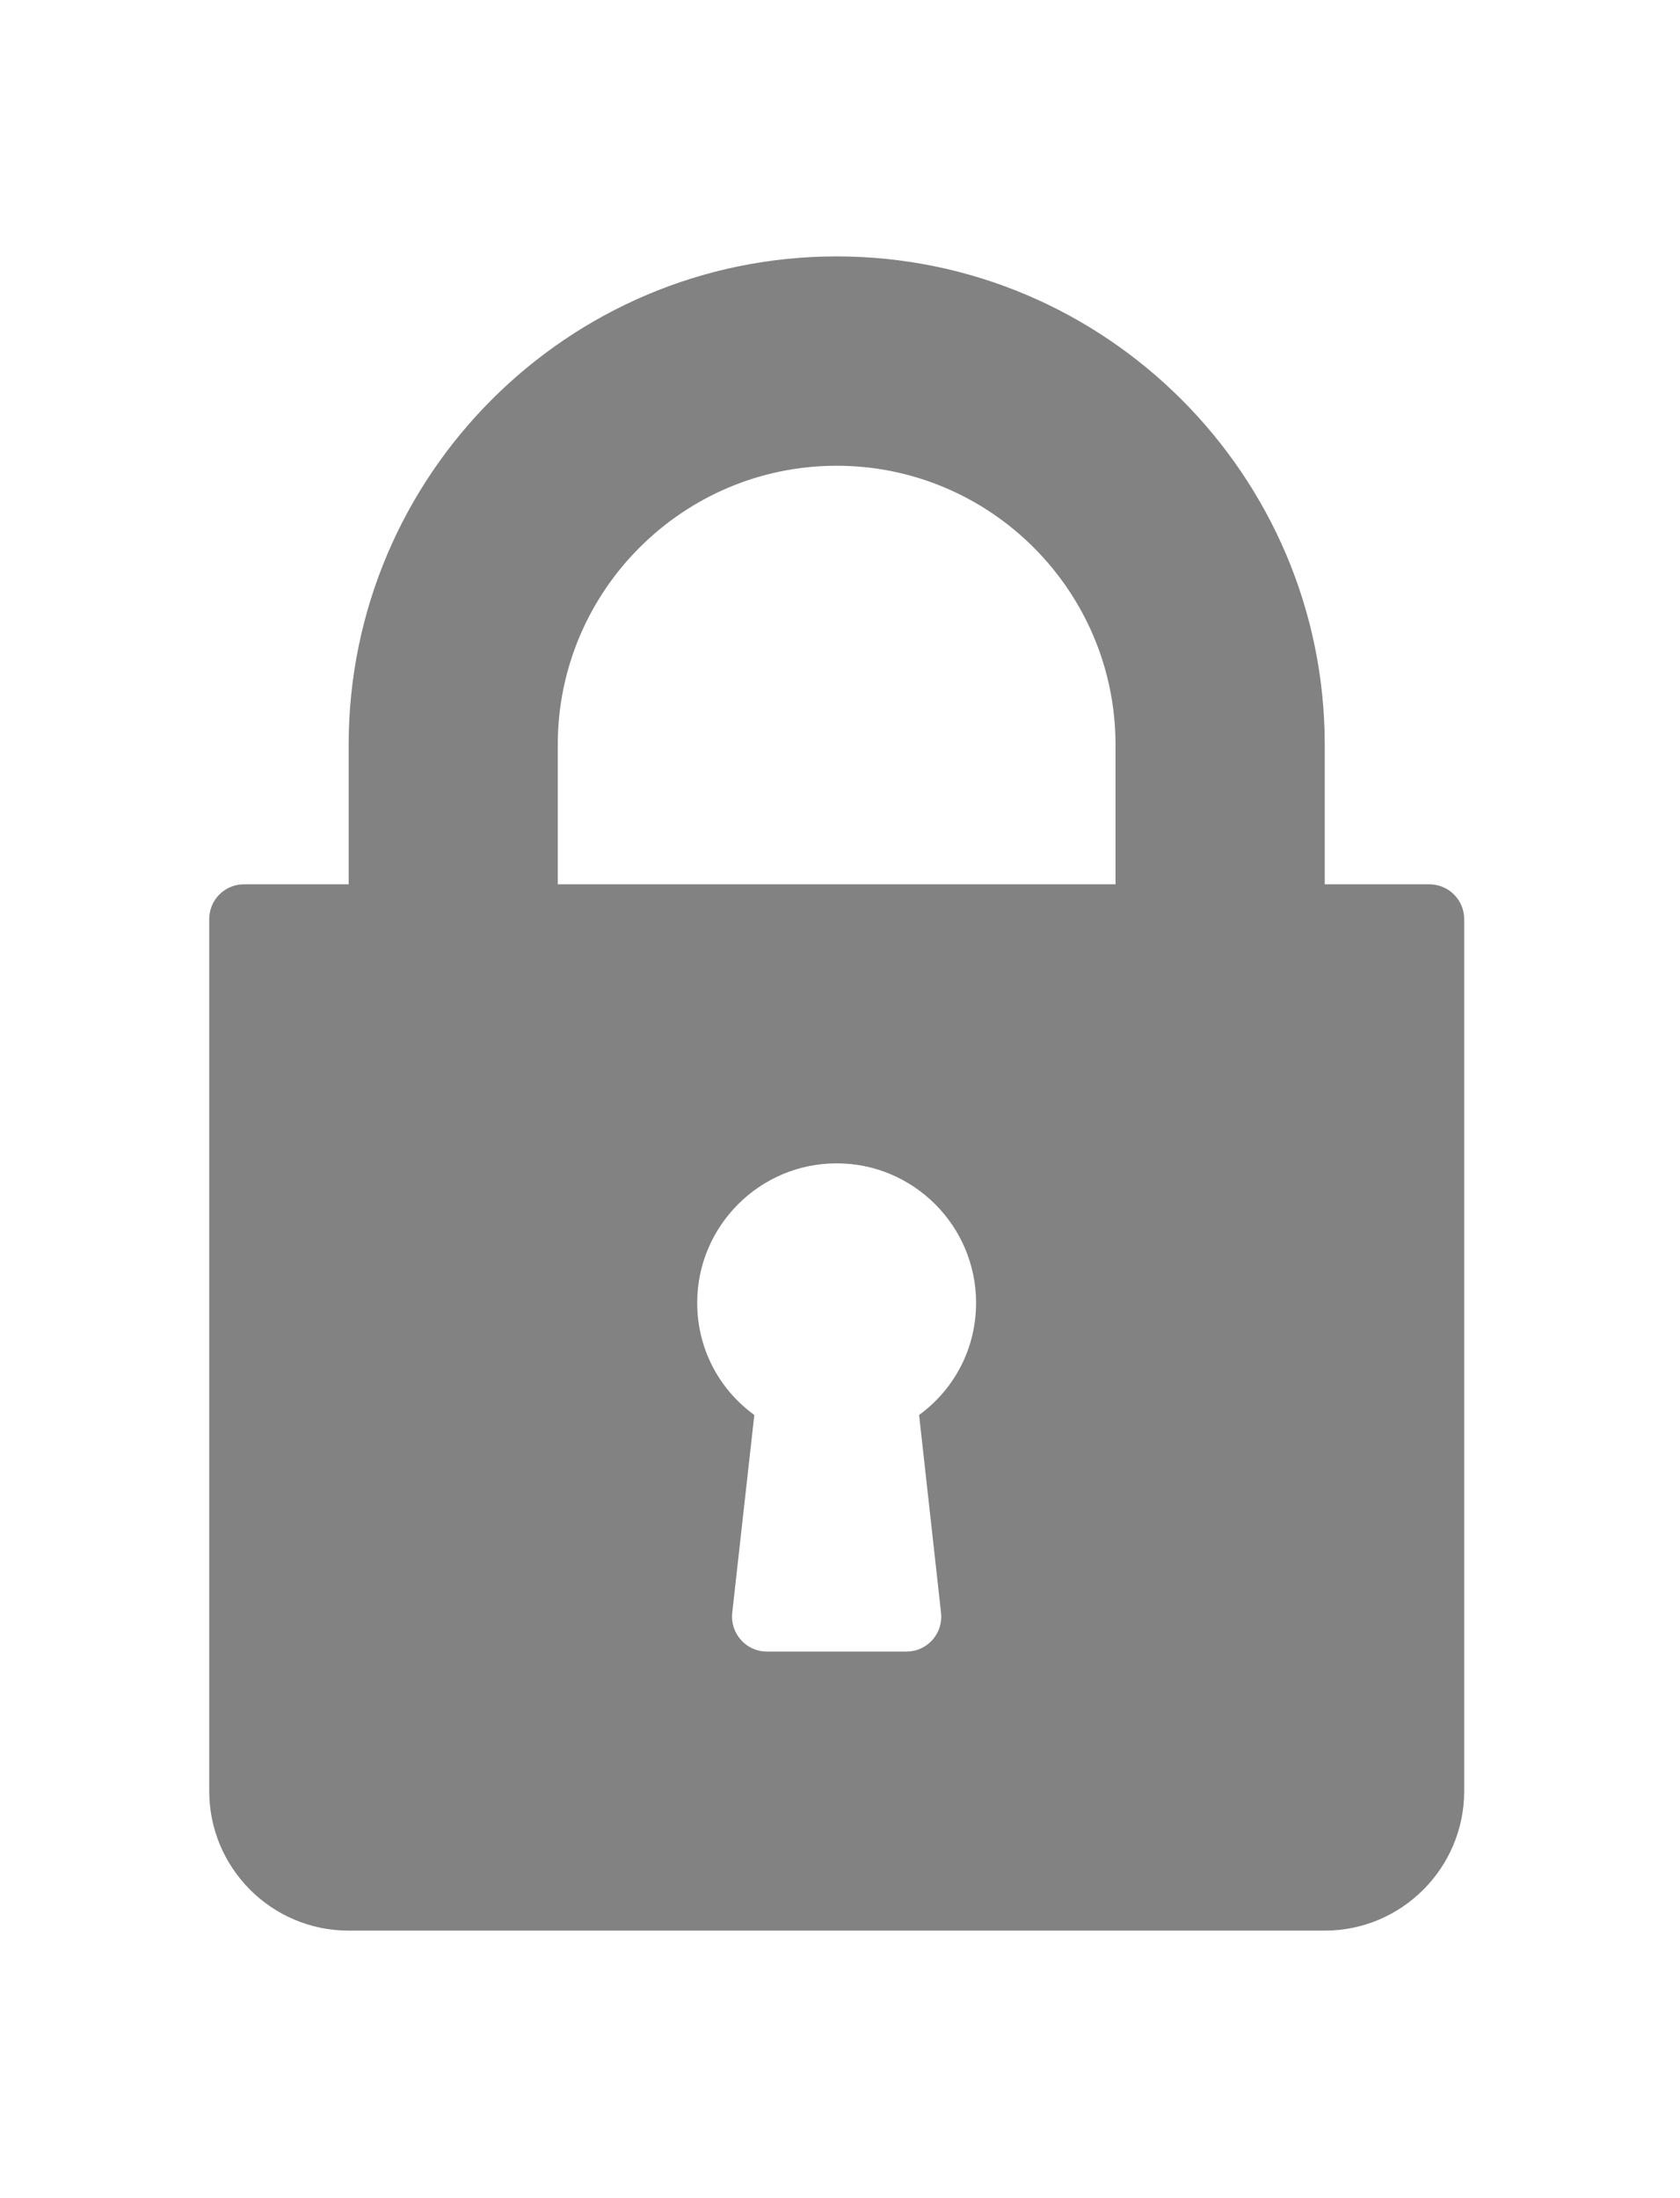 <svg width="13" height="17" viewBox="0 0 13 17" fill="none" xmlns="http://www.w3.org/2000/svg">
<g clip-path="url(#clip0_2199_1204)">
<g clip-path="url(#clip1_2199_1204)">
<path d="M11.06 6.839H10.251V5.76C10.251 3.677 8.556 1.983 6.474 1.983C4.392 1.983 2.698 3.677 2.698 5.76V6.839H1.888C1.739 6.839 1.619 6.959 1.619 7.108V13.852C1.619 14.447 2.102 14.931 2.698 14.931H10.251C10.846 14.931 11.33 14.447 11.33 13.852V7.108C11.33 6.959 11.209 6.839 11.06 6.839ZM7.282 12.474C7.29 12.55 7.266 12.626 7.215 12.683C7.163 12.741 7.09 12.773 7.014 12.773H5.935C5.858 12.773 5.785 12.741 5.734 12.683C5.682 12.626 5.658 12.55 5.666 12.474L5.837 10.943C5.56 10.742 5.395 10.425 5.395 10.076C5.395 9.481 5.879 8.997 6.474 8.997C7.069 8.997 7.553 9.481 7.553 10.076C7.553 10.425 7.388 10.742 7.112 10.943L7.282 12.474ZM8.632 6.839H4.316V5.76C4.316 4.57 5.284 3.602 6.474 3.602C7.664 3.602 8.632 4.57 8.632 5.76V6.839Z" fill="#828282"/>
</g>
</g>
<defs>
<clipPath id="clip0_2199_1204">
<rect width="12.948" height="16.648" fill="white" transform="translate(0 0.133)"/>
</clipPath>
<clipPath id="clip1_2199_1204">
<rect width="12.948" height="12.948" fill="white" transform="translate(0 1.983)"/>
</clipPath>
</defs>
</svg>
